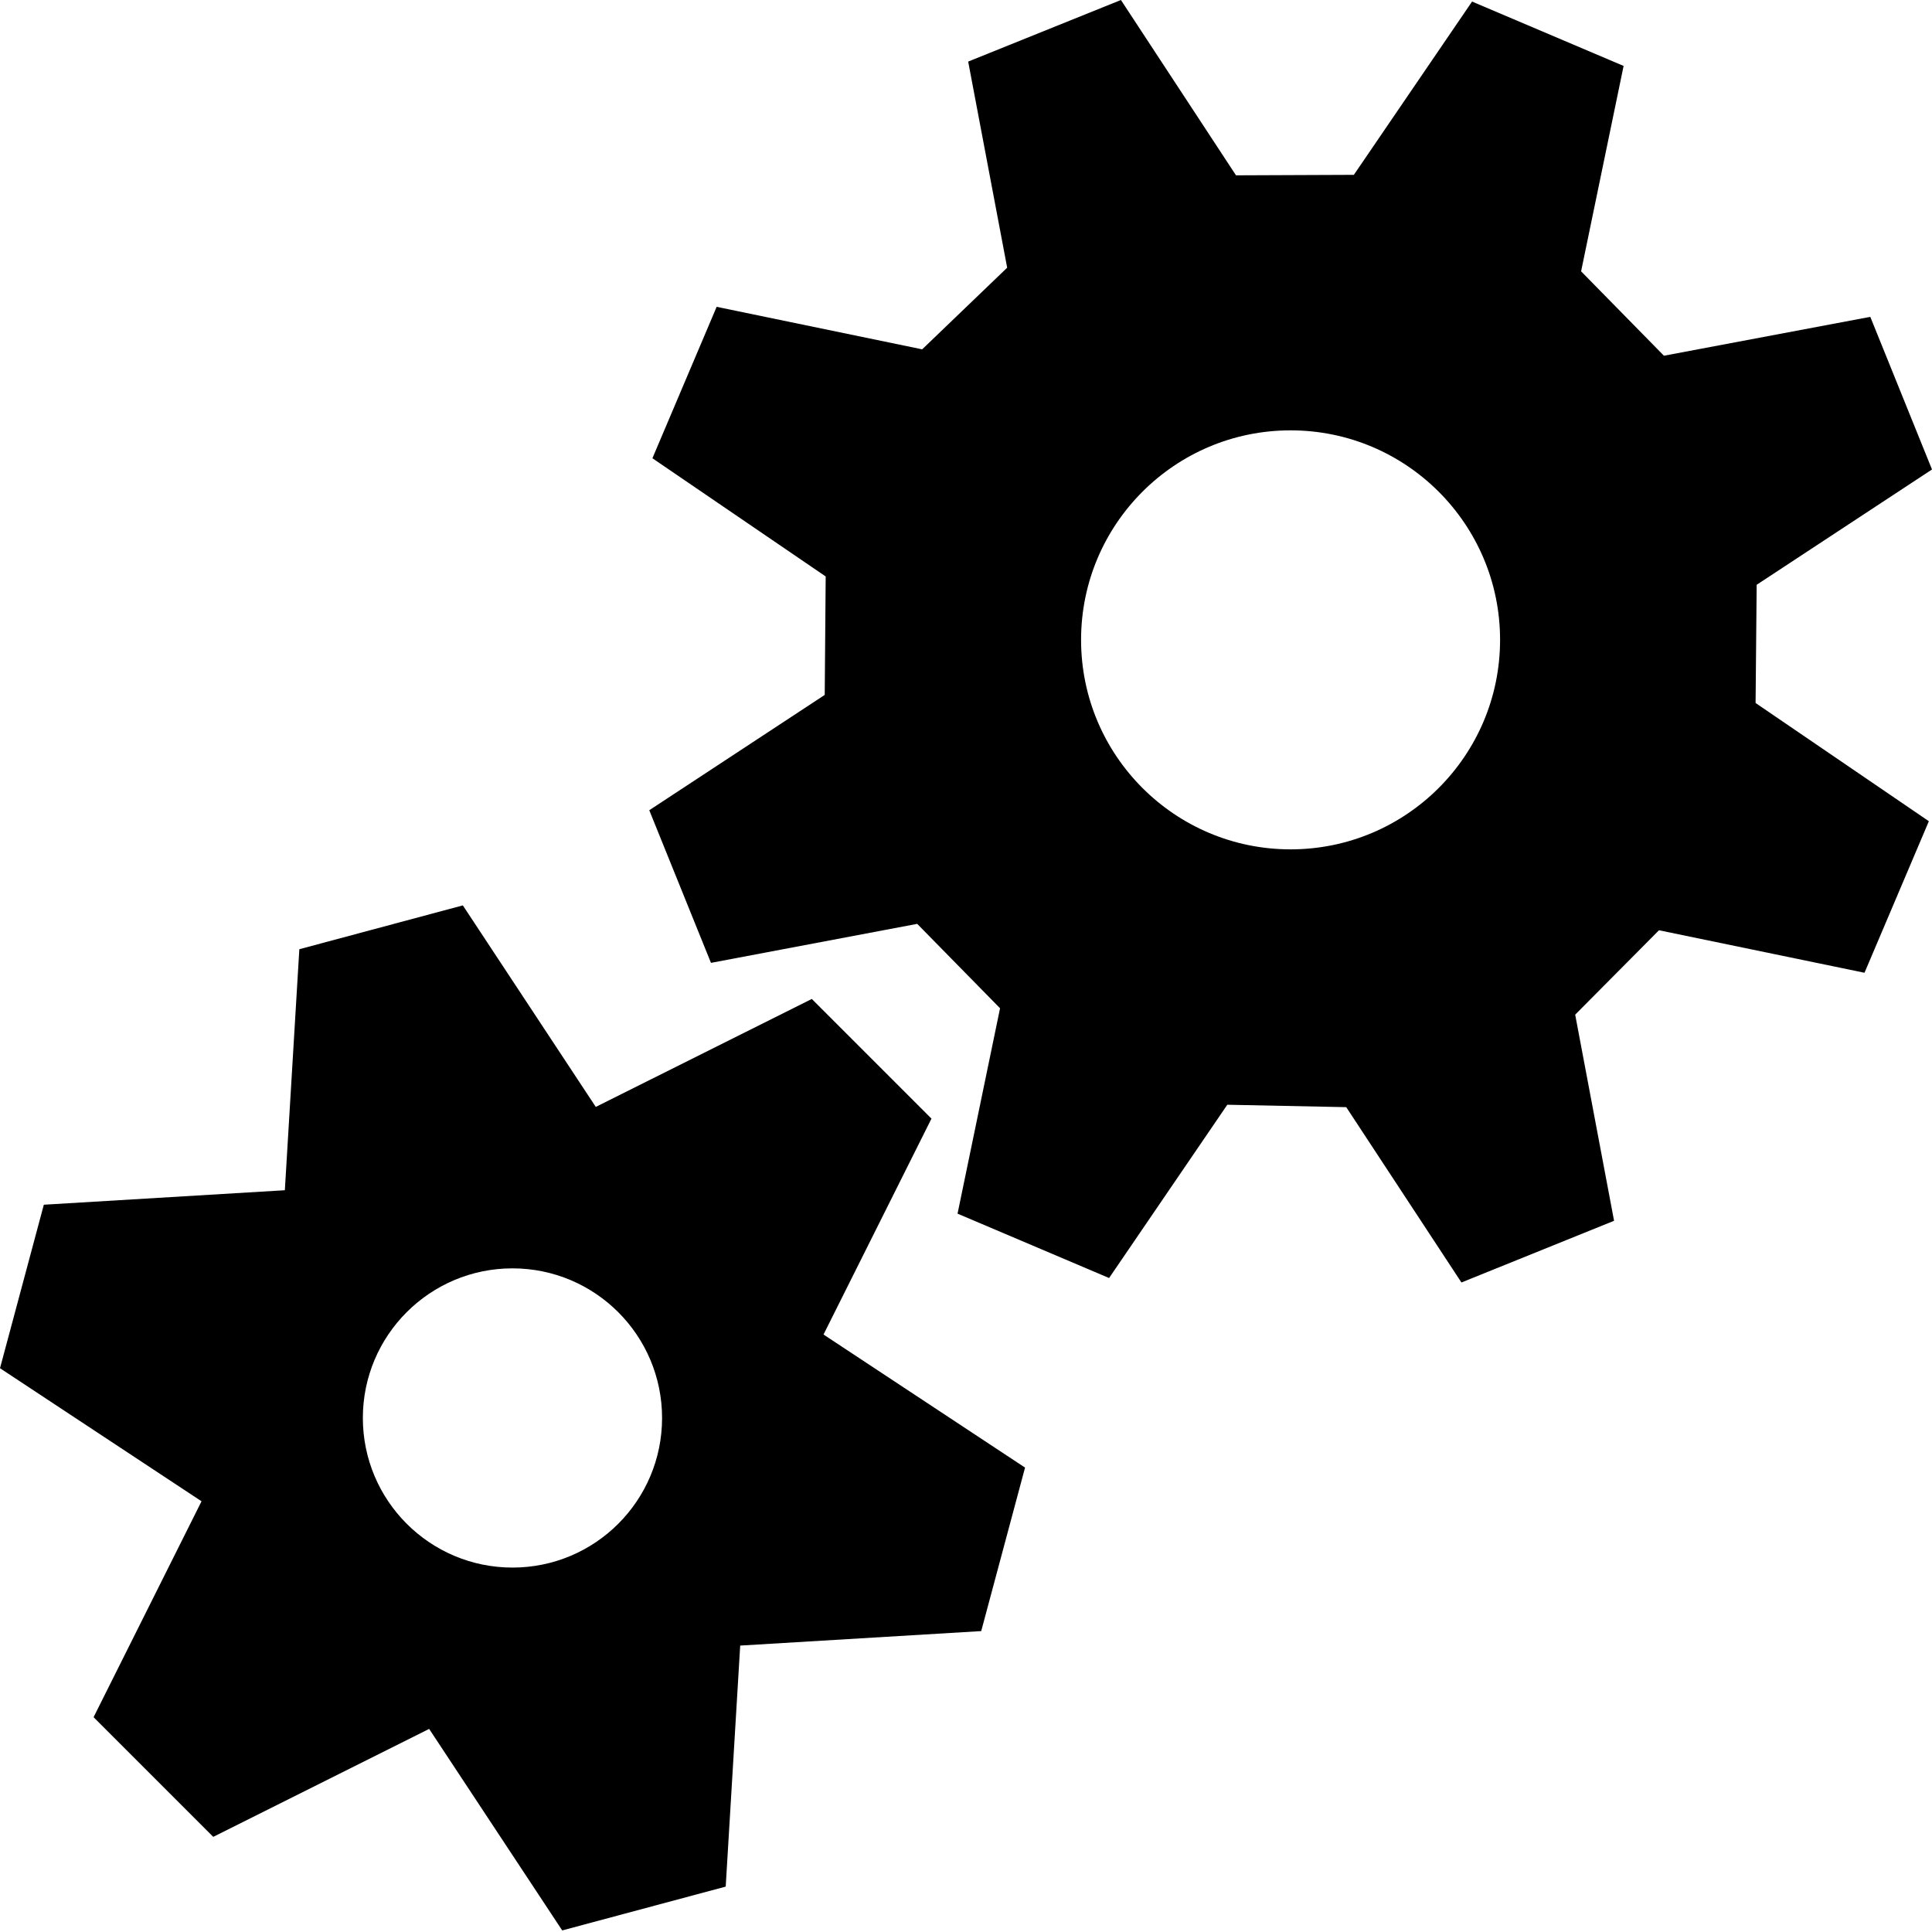 <!-- Generated by IcoMoon.io -->
<svg version="1.1" xmlns="http://www.w3.org/2000/svg" width="32" height="32" viewBox="0 0 32 32">
<title>cogs</title>
<path d="M8.488 25.964c-1.368 0-2.478-1.11-2.478-2.478s1.11-2.478 2.478-2.478 2.478 1.11 2.478 2.478-1.108 2.478-2.478 2.478zM15.428 18.528l-1.982-1.982-3.578 1.788-2.202-3.338-2.708 0.726-0.24 3.992-3.992 0.24-0.726 2.708 3.338 2.204-1.788 3.576 1.982 1.982 3.576-1.788 2.204 3.338 2.708-0.726 0.24-3.992 3.992-0.24 0.726-2.708-3.338-2.204 1.788-3.576zM21.376 14.068c-1.916 0-3.47-1.554-3.47-3.47s1.554-3.47 3.47-3.47 3.47 1.554 3.47 3.47-1.554 3.47-3.47 3.47zM29.096 9.686l2.904-1.91-1.022-2.528-3.418 0.644-1.372-1.398 0.704-3.402-2.51-1.066-1.958 2.87-1.952 0.008-1.906-2.904-2.53 1.020 0.646 3.414-1.408 1.352-3.404-0.704-1.064 2.508 2.87 1.958-0.016 1.962-2.906 1.91 1.022 2.528 3.416-0.646 1.372 1.398-0.704 3.402 2.51 1.066 1.958-2.87 1.97 0.040 1.908 2.904 2.528-1.022-0.644-3.414 1.388-1.398 3.404 0.704 1.066-2.51-2.87-1.958 0.018-1.958z"></path>
</svg>
